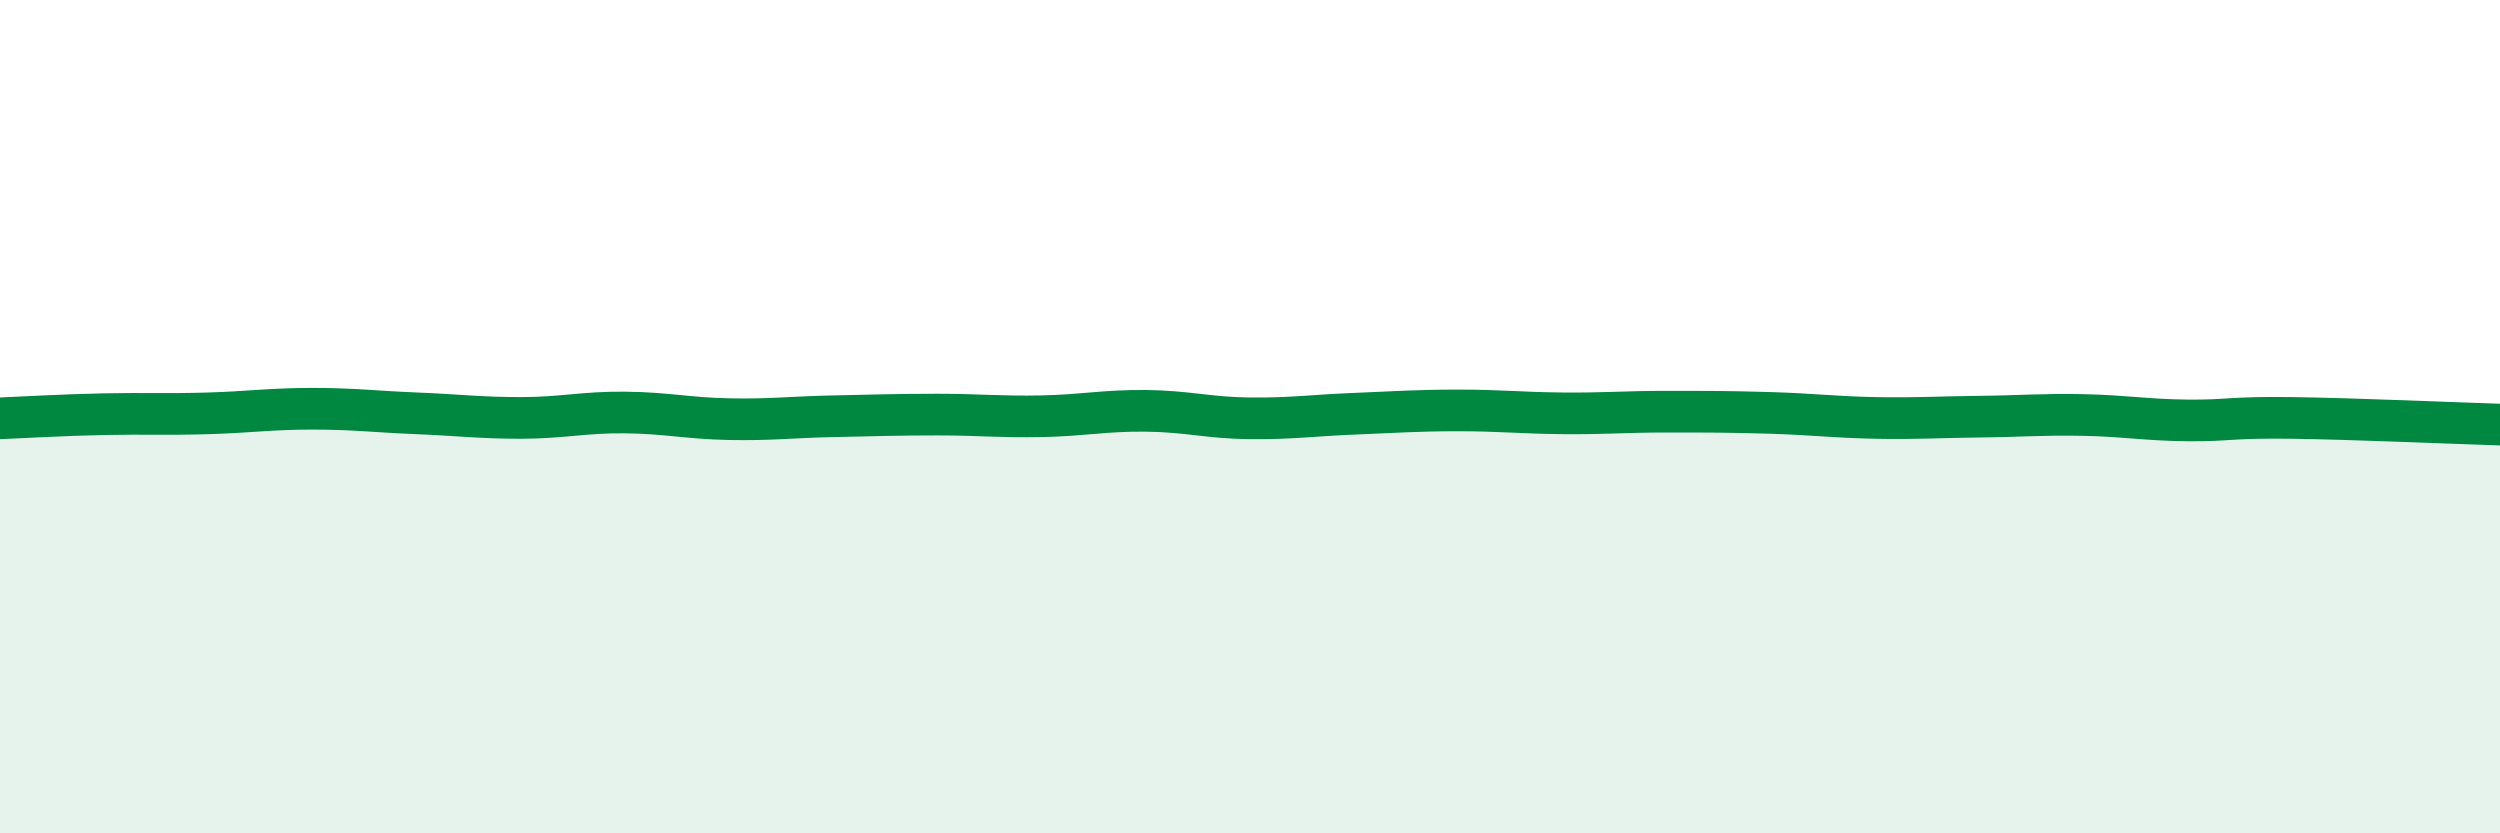 
    <svg width="60" height="20" viewBox="0 0 60 20" xmlns="http://www.w3.org/2000/svg">
      <path
        d="M 0,10.04 C 0.5,10.02 1.5,9.96 2.5,9.94 C 3.5,9.92 4,9.95 5,9.92 C 6,9.89 6.5,9.81 7.5,9.81 C 8.5,9.81 9,9.88 10,9.92 C 11,9.96 11.5,10.03 12.5,10.03 C 13.5,10.03 14,9.89 15,9.9 C 16,9.91 16.5,10.04 17.5,10.06 C 18.5,10.08 19,10.01 20,9.99 C 21,9.97 21.5,9.95 22.5,9.95 C 23.5,9.95 24,10.01 25,9.99 C 26,9.97 26.5,9.85 27.5,9.86 C 28.5,9.87 29,10.03 30,10.04 C 31,10.05 31.5,9.97 32.5,9.93 C 33.5,9.89 34,9.85 35,9.85 C 36,9.85 36.5,9.91 37.5,9.92 C 38.5,9.93 39,9.88 40,9.88 C 41,9.88 41.5,9.88 42.5,9.91 C 43.5,9.94 44,10.01 45,10.03 C 46,10.05 46.5,10.01 47.5,10 C 48.5,9.99 49,9.94 50,9.96 C 51,9.98 51.5,10.08 52.5,10.09 C 53.5,10.1 53.5,10.01 55,10.03 C 56.5,10.05 59,10.16 60,10.19L60 20L0 20Z"
        fill="#008740"
        opacity="0.1"
        stroke-linecap="round"
        stroke-linejoin="round"
      />
      <path
        d="M 0,10.04 C 0.5,10.02 1.5,9.96 2.5,9.94 C 3.5,9.92 4,9.95 5,9.92 C 6,9.89 6.5,9.81 7.5,9.81 C 8.5,9.81 9,9.88 10,9.92 C 11,9.96 11.5,10.03 12.5,10.03 C 13.5,10.03 14,9.89 15,9.9 C 16,9.91 16.5,10.04 17.5,10.06 C 18.5,10.08 19,10.01 20,9.99 C 21,9.97 21.5,9.95 22.5,9.95 C 23.5,9.95 24,10.01 25,9.99 C 26,9.97 26.5,9.85 27.5,9.86 C 28.5,9.87 29,10.03 30,10.04 C 31,10.05 31.5,9.97 32.5,9.93 C 33.5,9.89 34,9.85 35,9.85 C 36,9.85 36.5,9.91 37.5,9.92 C 38.5,9.93 39,9.88 40,9.88 C 41,9.88 41.5,9.88 42.5,9.91 C 43.5,9.94 44,10.01 45,10.03 C 46,10.05 46.5,10.01 47.5,10 C 48.5,9.99 49,9.94 50,9.96 C 51,9.98 51.5,10.08 52.5,10.09 C 53.5,10.1 53.5,10.01 55,10.03 C 56.5,10.05 59,10.16 60,10.19"
        stroke="#008740"
        stroke-width="1"
        fill="none"
        stroke-linecap="round"
        stroke-linejoin="round"
      />
    </svg>
  
